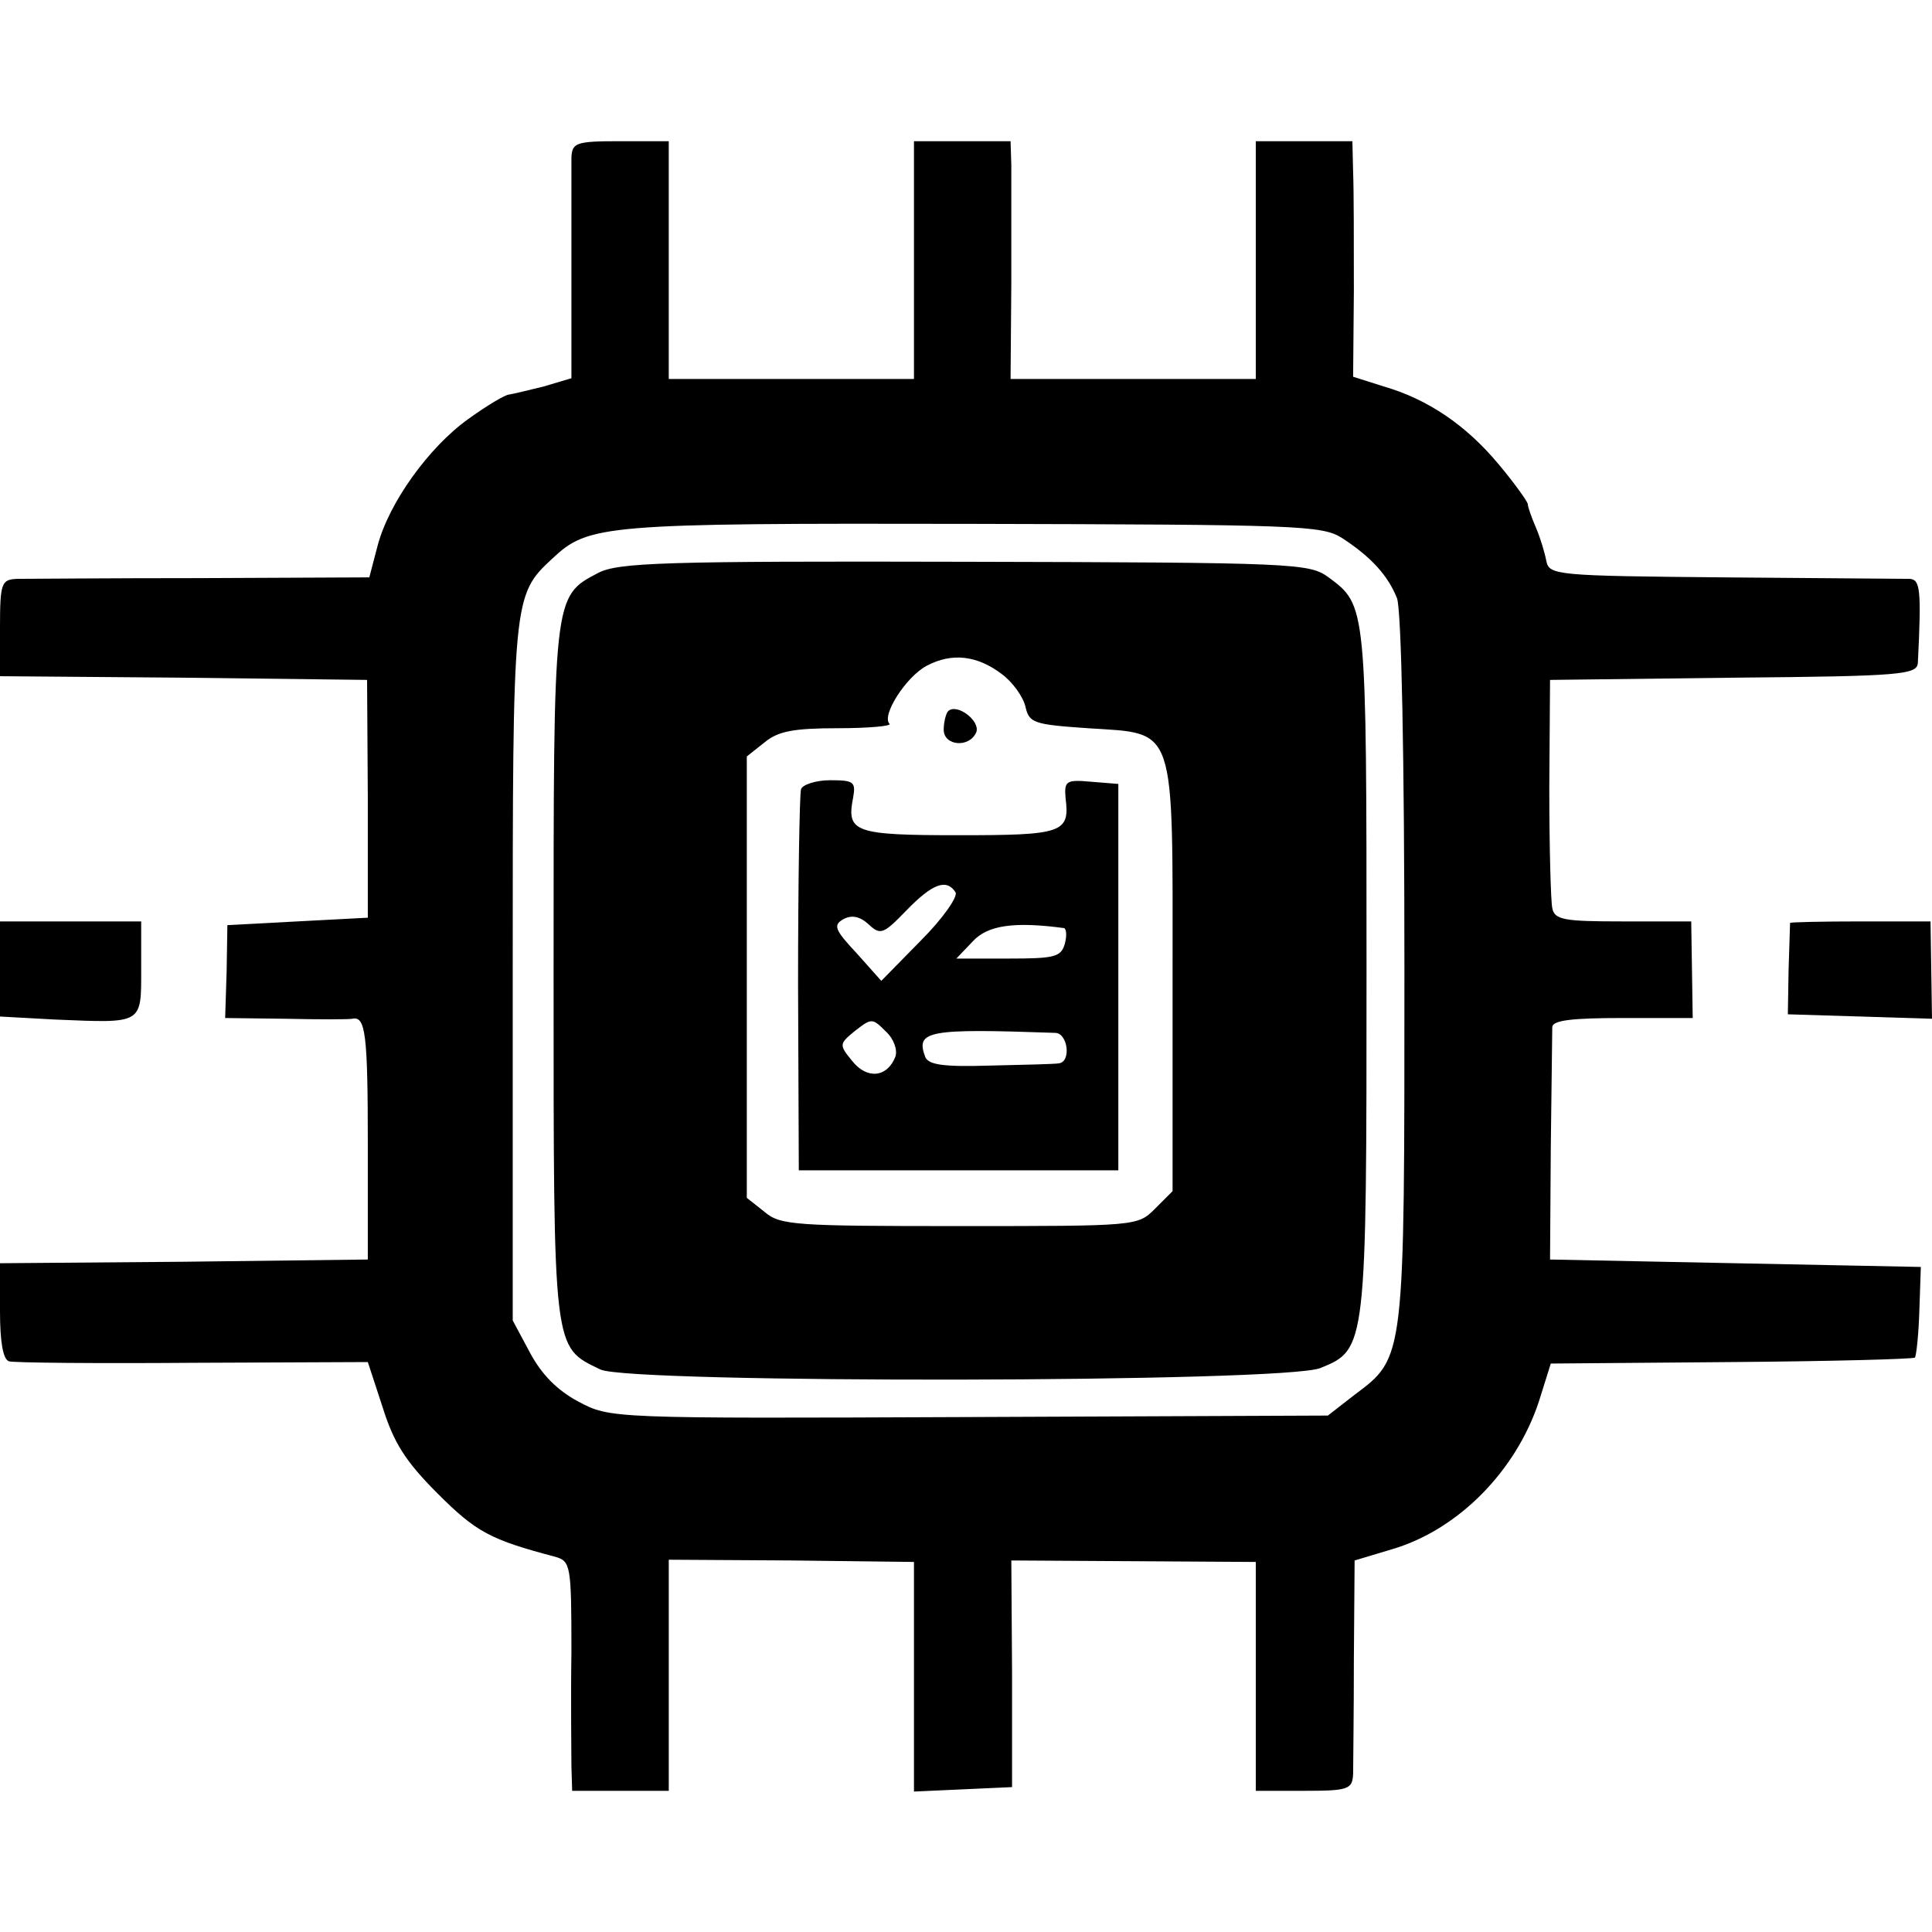 <?xml version="1.0" standalone="no"?>
<!DOCTYPE svg PUBLIC "-//W3C//DTD SVG 20010904//EN"
 "http://www.w3.org/TR/2001/REC-SVG-20010904/DTD/svg10.dtd">
<svg version="1.0" xmlns="http://www.w3.org/2000/svg"
 width="260pt" height="260pt" viewBox="0 0 260 260"
 preserveAspectRatio="xMidYMid meet">
<g transform="translate(0,260) scale(0.1,-0.1)"
fill="#000000" stroke="none">
<path d="M769 2388 c0 -13 0 -85 0 -160 l0 -137 -37 -11 c-20 -5 -41 -10 -47
-11 -5 0 -30 -15 -55 -33 -53 -38 -107 -113 -122 -171 l-11 -42 -226 -1 c-124
0 -236 -1 -248 -1 -21 -1 -23 -5 -23 -66 l0 -65 247 -2 247 -3 1 -160 0 -160
-95 -5 -94 -5 -1 -62 -2 -63 81 -1 c45 -1 85 -1 90 0 18 4 21 -20 21 -171 l0
-153 -248 -3 -247 -2 0 -64 c0 -42 4 -65 12 -68 7 -2 119 -3 248 -2 l235 1 20
-61 c15 -48 31 -73 74 -116 52 -52 71 -62 158 -85 21 -6 22 -11 22 -128 -1
-67 0 -137 0 -154 l1 -33 65 0 65 0 0 155 0 156 165 -1 165 -2 0 -154 0 -155
66 3 66 3 0 153 -1 152 165 -1 164 -1 0 -154 0 -154 65 0 c60 0 65 2 66 23 0
12 1 82 1 154 l1 133 50 15 c89 26 167 105 198 199 l16 51 243 2 c133 1 244 4
247 6 2 3 5 31 6 63 l2 59 -250 5 -249 5 1 150 c1 83 2 156 2 163 1 9 27 12
95 12 l94 0 -1 65 -1 65 -92 0 c-79 0 -92 2 -95 18 -2 9 -4 82 -4 162 l1 145
247 3 c226 2 247 4 248 20 5 100 3 112 -11 113 -8 0 -121 1 -250 2 -226 2
-235 3 -239 22 -2 11 -8 31 -14 45 -6 14 -11 28 -11 32 -1 4 -18 28 -39 53
-44 53 -96 88 -155 105 l-41 13 1 116 c0 64 0 135 -1 159 l-1 42 -65 0 -65 0
0 -160 0 -160 -165 0 -165 0 1 128 c0 70 0 142 0 160 l-1 32 -65 0 -65 0 0
-160 0 -160 -165 0 -165 0 0 160 0 160 -65 0 c-60 0 -65 -2 -66 -22z m1037
-512 c40 -26 62 -51 74 -81 6 -16 10 -213 10 -499 0 -527 1 -522 -67 -573
l-36 -28 -483 -2 c-483 -2 -483 -2 -526 21 -28 15 -49 36 -65 66 l-23 43 0
467 c0 504 0 509 53 558 49 46 67 48 565 47 439 -1 471 -2 498 -19z"/>
<path d="M805 1829 c-61 -32 -60 -29 -60 -540 0 -512 -1 -501 63 -532 39 -19
922 -18 969 2 62 25 62 28 62 537 0 491 0 489 -51 527 -26 19 -44 20 -490 21
-404 1 -466 -1 -493 -15z m543 -136 c15 -11 29 -31 32 -44 5 -22 11 -24 84
-29 120 -8 114 9 114 -337 l0 -286 -24 -24 c-23 -23 -25 -23 -262 -23 -221 0
-242 1 -263 19 l-24 19 0 297 0 297 24 19 c18 15 39 19 99 19 41 0 73 3 69 6
-11 11 22 63 50 78 34 18 68 14 101 -11z"/>
<path d="M1276 1643 c-3 -3 -6 -15 -6 -25 0 -22 35 -25 44 -3 5 15 -26 39 -38
28z"/>
<path d="M1078 1538 c-2 -7 -4 -125 -4 -263 l1 -250 215 0 215 0 0 260 0 260
-37 3 c-33 3 -36 1 -34 -22 6 -47 -4 -50 -144 -50 -140 0 -151 4 -142 50 4 22
1 24 -31 24 -19 0 -37 -6 -39 -12z m208 -139 c3 -6 -17 -35 -47 -65 l-53 -54
-33 37 c-30 32 -32 38 -18 46 11 6 22 4 34 -7 16 -15 20 -13 51 19 35 36 54
43 66 24z m146 -48 c3 -1 4 -10 1 -21 -5 -18 -14 -20 -76 -20 l-70 0 22 23
c20 22 56 27 123 18z m-227 -173 c-11 -28 -38 -31 -58 -6 -18 22 -18 23 4 41
22 17 23 17 41 -1 11 -10 16 -25 13 -34z m215 32 c17 0 22 -39 5 -41 -5 -1
-47 -2 -92 -3 -64 -2 -84 1 -88 12 -13 35 4 38 175 32z"/>
<path d="M0 1296 l0 -64 73 -4 c120 -5 117 -7 117 68 l0 64 -95 0 -95 0 0 -64z"/>
<path d="M2409 1358 c0 -2 -1 -30 -2 -63 l-1 -60 97 -3 97 -3 -1 66 -1 65 -94
0 c-52 0 -94 -1 -95 -2z"/>
</g>
</svg>
